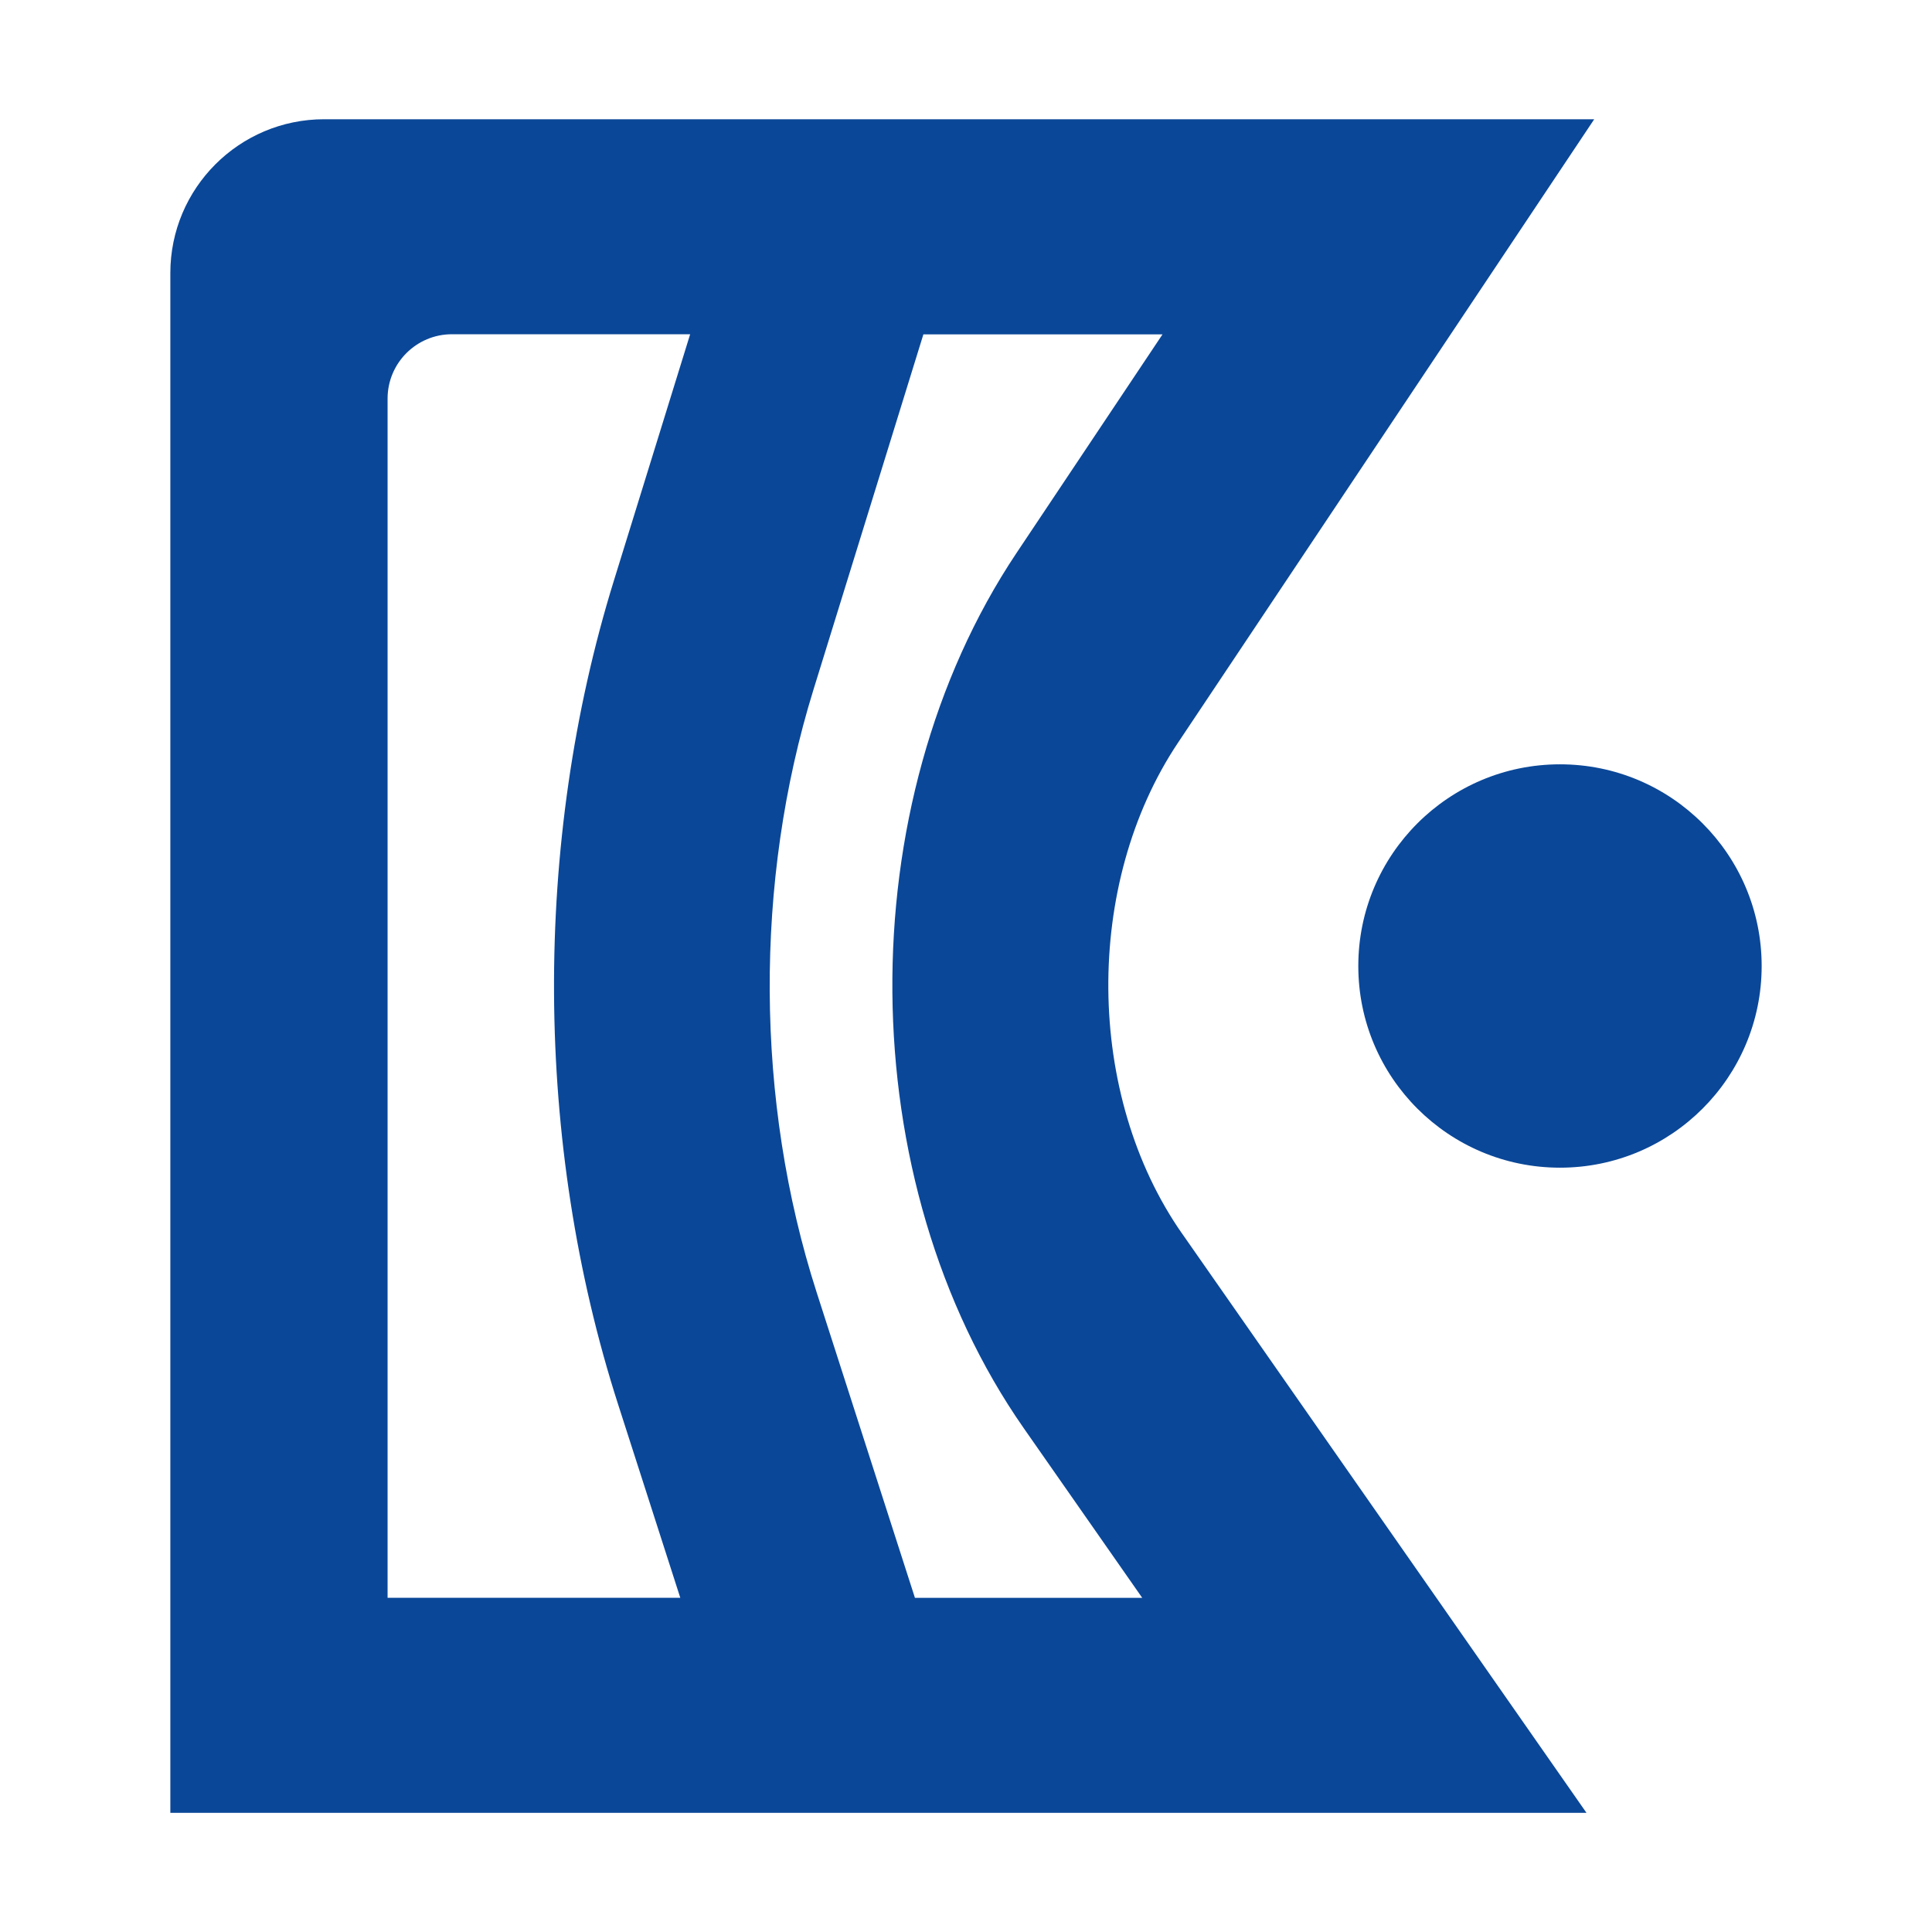 <?xml version="1.0" encoding="UTF-8"?>
<svg id="Capa_1" data-name="Capa 1" xmlns="http://www.w3.org/2000/svg" viewBox="0 0 180 180">
  <defs>
    <style>
      .cls-1 {
        fill: #0a4798;
      }
    </style>
  </defs>
  <path class="cls-1" d="M110.13,114.93c-9.01-12.9-9.18-32.56-.38-45.73l25.41-38.06,13.37-20.03H30.2c-7.91,0-14.33,6.42-14.33,14.33v143.46h131.94l-13.98-20.03-23.69-33.93ZM36.11,148.86V37.14c0-3.32,2.69-6,6-6h22.19l-7.11,22.97c-7.57,24.46-7.42,52.43.4,76.74l5.79,18.01h-27.27ZM85.24,148.86l-9.16-28.47c-5.72-17.79-5.83-38.25-.29-56.14l10.24-33.1h22.28l-13.61,20.38c-15.67,23.47-15.38,58.52.68,81.53l11.04,15.81h-21.19Z"/>
  <circle class="cls-1" cx="145.34" cy="90" r="18.79"/>
</svg>